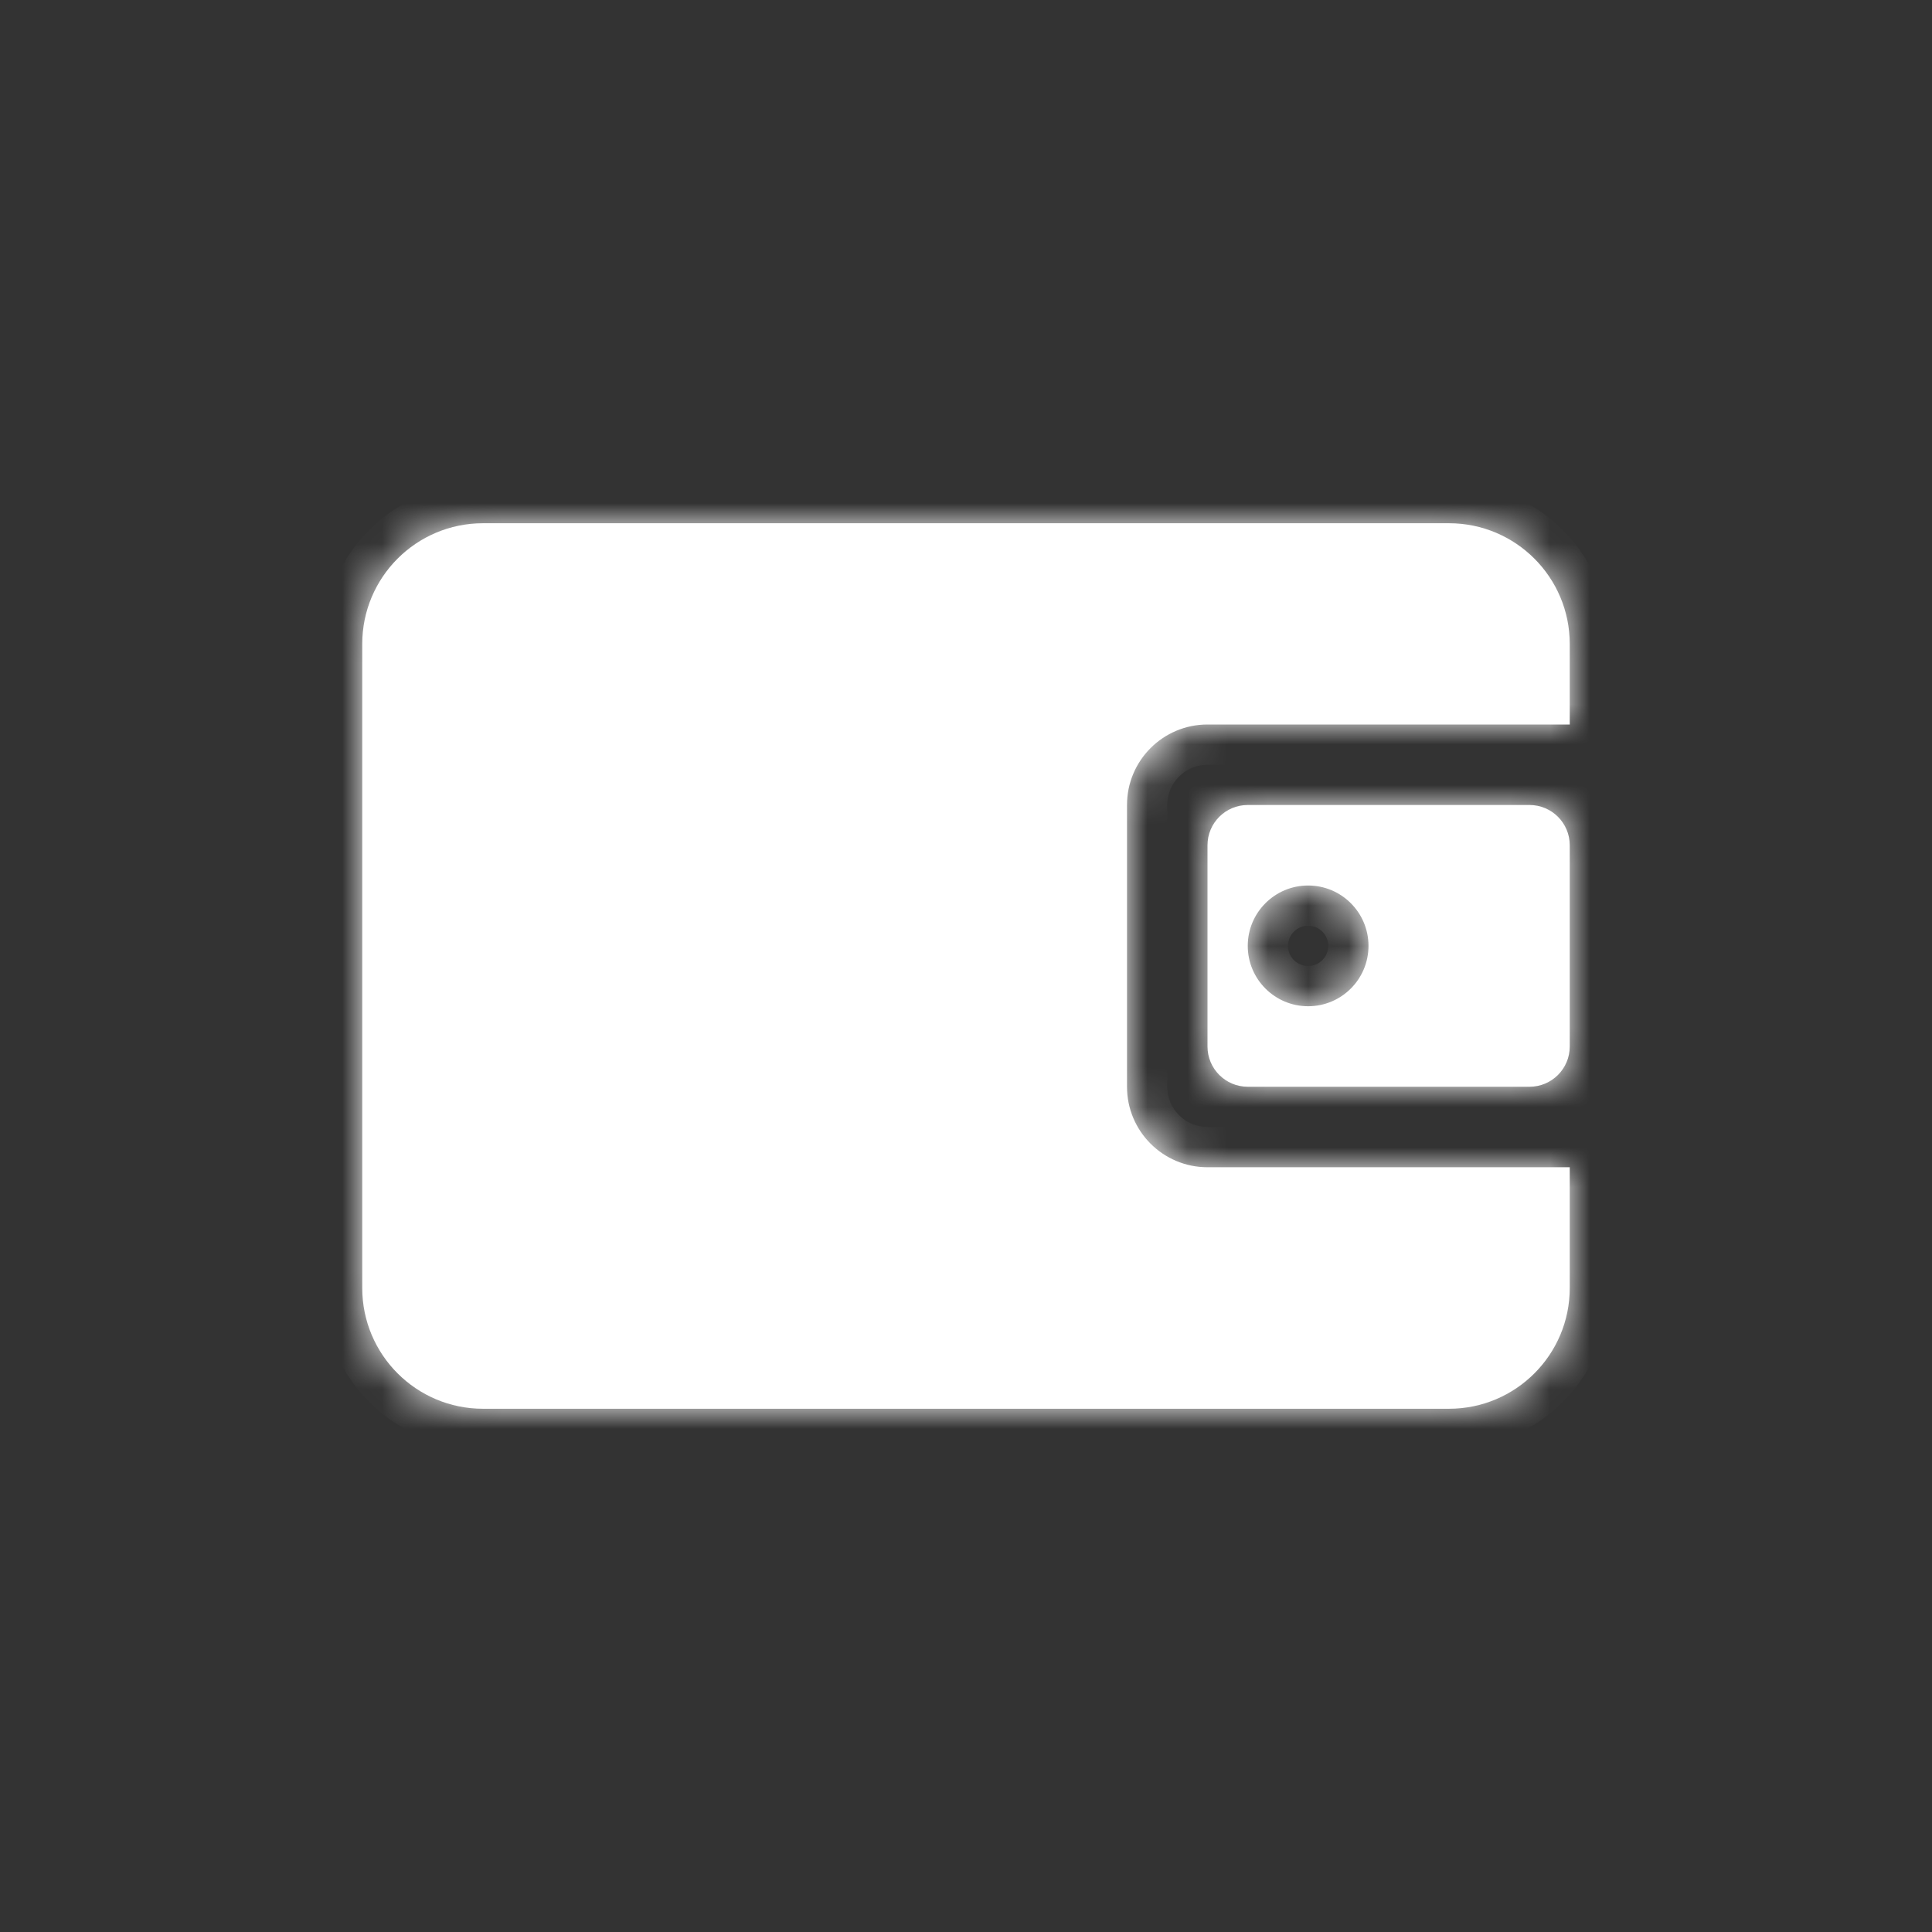 <?xml version="1.0" encoding="UTF-8"?> <svg xmlns="http://www.w3.org/2000/svg" width="48" height="48" viewBox="0 0 48 48" fill="none"><rect x="0" y="0" width="48" height="48" fill="#333333" stroke="none"/><mask id="path-1-inside-1" fill="white"><path fill-rule="evenodd" clip-rule="evenodd" d="M12 13C10.343 13 9 14.343 9 16V32C9 33.657 10.343 35 12 35H36C37.657 35 39 33.657 39 32V29H30C28.895 29 28 28.105 28 27V20C28 18.895 28.895 18 30 18H39V16C39 14.343 37.657 13 36 13H12Z"></path></mask><path fill-rule="evenodd" clip-rule="evenodd" d="M12 13C10.343 13 9 14.343 9 16V32C9 33.657 10.343 35 12 35H36C37.657 35 39 33.657 39 32V29H30C28.895 29 28 28.105 28 27V20C28 18.895 28.895 18 30 18H39V16C39 14.343 37.657 13 36 13H12Z" fill="white"></path><path d="M39 29H40C40 28.448 39.552 28 39 28V29ZM39 18V19C39.552 19 40 18.552 40 18H39ZM10 16C10 14.895 10.895 14 12 14V12C9.791 12 8 13.791 8 16H10ZM10 32V16H8V32H10ZM12 34C10.895 34 10 33.105 10 32H8C8 34.209 9.791 36 12 36V34ZM36 34H12V36H36V34ZM38 32C38 33.105 37.105 34 36 34V36C38.209 36 40 34.209 40 32H38ZM38 29V32H40V29H38ZM39 28H30V30H39V28ZM30 28C29.448 28 29 27.552 29 27H27C27 28.657 28.343 30 30 30V28ZM29 27V20H27V27H29ZM29 20C29 19.448 29.448 19 30 19V17C28.343 17 27 18.343 27 20H29ZM30 19H39V17H30V19ZM38 16V18H40V16H38ZM36 14C37.105 14 38 14.895 38 16H40C40 13.791 38.209 12 36 12V14ZM12 14H36V12H12V14Z" fill="white" mask="url(#path-1-inside-1)"></path><mask id="path-3-inside-2" fill="white"><path fill-rule="evenodd" clip-rule="evenodd" d="M31 20C30.448 20 30 20.448 30 21V26C30 26.552 30.448 27 31 27H38C38.552 27 39 26.552 39 26V21C39 20.448 38.552 20 38 20H31ZM32.5 22C31.672 22 31 22.672 31 23.5C31 24.328 31.672 25 32.5 25C33.328 25 34 24.328 34 23.5C34 22.672 33.328 22 32.5 22Z"></path></mask><path fill-rule="evenodd" clip-rule="evenodd" d="M31 20C30.448 20 30 20.448 30 21V26C30 26.552 30.448 27 31 27H38C38.552 27 39 26.552 39 26V21C39 20.448 38.552 20 38 20H31ZM32.5 22C31.672 22 31 22.672 31 23.5C31 24.328 31.672 25 32.5 25C33.328 25 34 24.328 34 23.5C34 22.672 33.328 22 32.5 22Z" fill="white"></path><path d="M31 21V21V19C29.895 19 29 19.895 29 21H31ZM31 26V21H29V26H31ZM31 26H31H29C29 27.105 29.895 28 31 28V26ZM38 26H31V28H38V26ZM38 26V28C39.105 28 40 27.105 40 26H38ZM38 21V26H40V21H38ZM38 21H40C40 19.895 39.105 19 38 19V21ZM31 21H38V19H31V21ZM32 23.5C32 23.224 32.224 23 32.5 23V21C31.119 21 30 22.119 30 23.5H32ZM32.5 24C32.224 24 32 23.776 32 23.5H30C30 24.881 31.119 26 32.5 26V24ZM33 23.5C33 23.776 32.776 24 32.5 24V26C33.881 26 35 24.881 35 23.5H33ZM32.5 23C32.776 23 33 23.224 33 23.5H35C35 22.119 33.881 21 32.5 21V23Z" fill="white" mask="url(#path-3-inside-2)"></path></svg> 